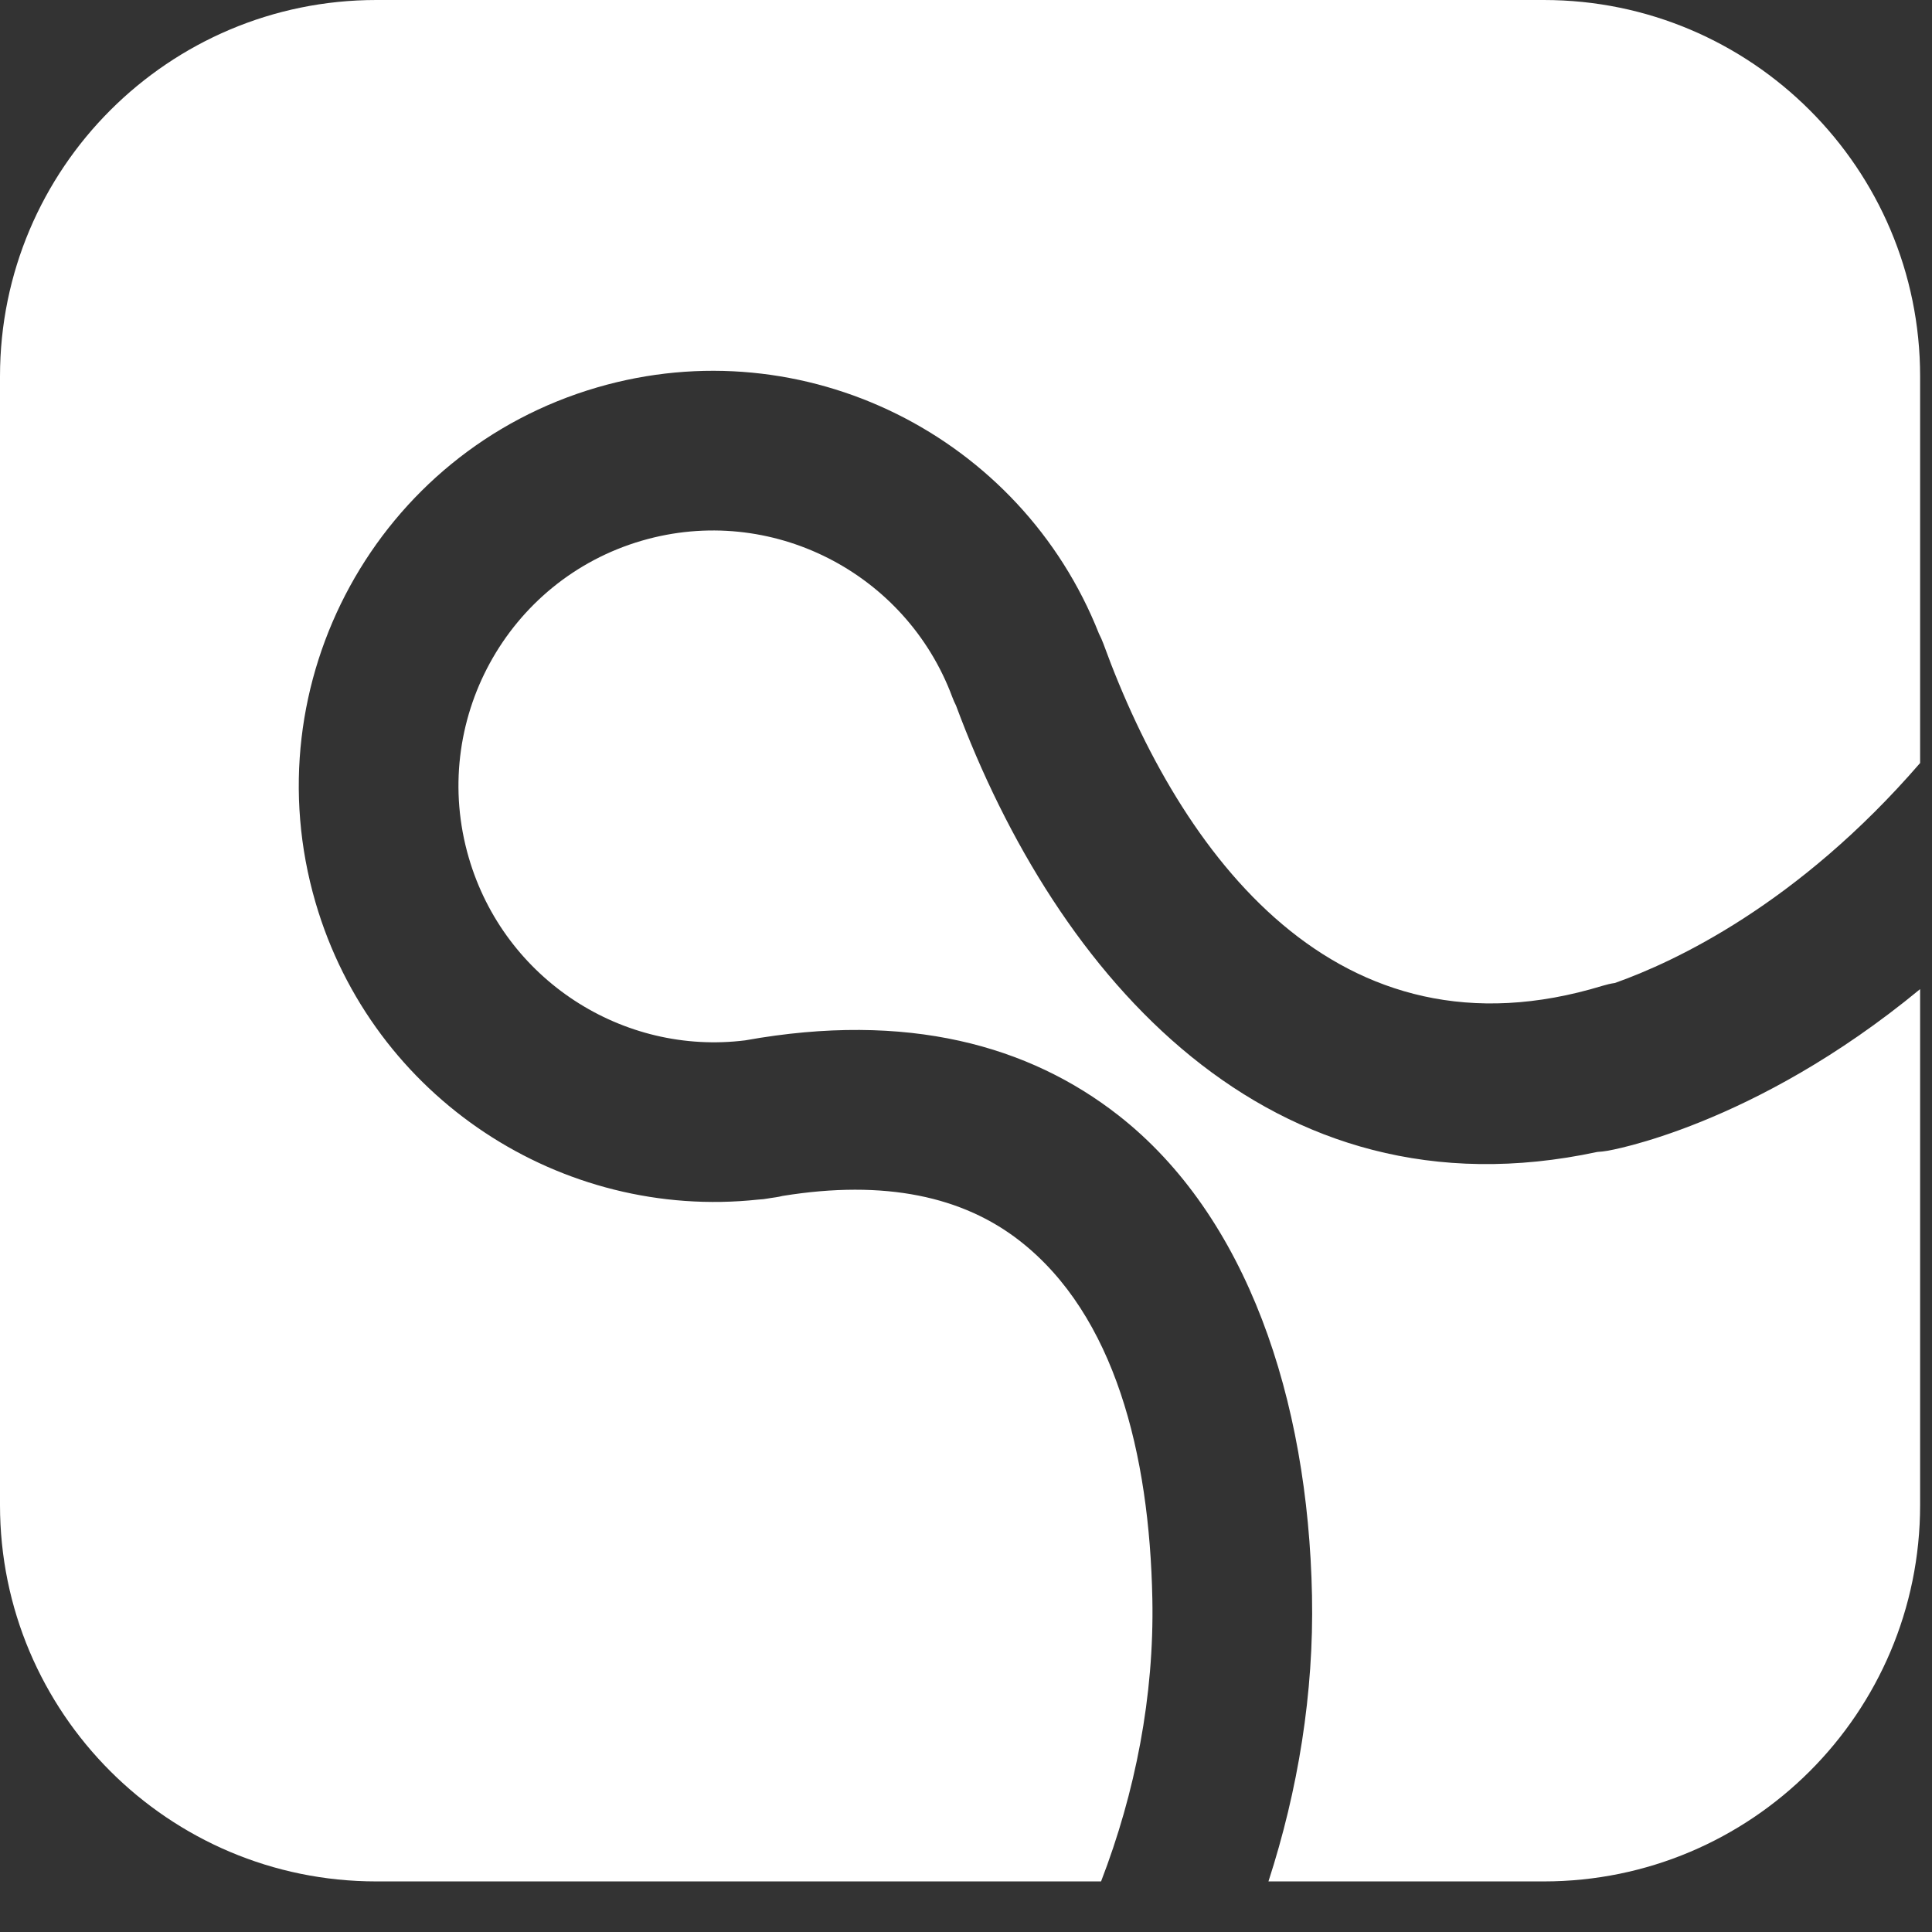 <svg width="33" height="33" viewBox="0 0 33 33" fill="none" xmlns="http://www.w3.org/2000/svg">
<rect x="0" y="0" width="33" height="33" fill="#333333" stroke="none"/>
<g clip-path="url(#clip0_1199_3678)">
<path fill-rule="evenodd" clip-rule="evenodd" d="M18.807 32.136H6.428C2.88 32.136 0 29.256 0 25.708V6.428C0 2.88 2.88 -0 6.428 -0H26.369C29.917 -0 32.797 2.88 32.797 6.428V13.033C30.704 15.454 28.592 16.433 27.584 16.79C27.514 16.8 27.445 16.816 27.376 16.837C22.845 18.221 20.161 14.608 18.846 10.993C18.824 10.934 18.799 10.878 18.771 10.824C17.44 7.452 13.738 5.586 10.201 6.617C6.45 7.71 4.292 11.651 5.389 15.414C6.366 18.767 9.601 20.85 12.948 20.49C13.01 20.487 13.073 20.48 13.136 20.468C13.142 20.467 13.147 20.466 13.152 20.465C13.184 20.46 13.216 20.456 13.248 20.451C13.289 20.445 13.329 20.437 13.369 20.427C15.117 20.144 16.451 20.438 17.421 21.197C19.042 22.464 19.634 24.834 19.683 27.311C19.716 28.965 19.392 30.621 18.807 32.136ZM32.797 16.895V25.708C32.797 29.256 29.917 32.136 26.369 32.136H21.666C22.172 30.576 22.443 28.921 22.41 27.257C22.343 23.893 21.301 20.769 19.101 19.049C17.583 17.862 15.505 17.271 12.729 17.77C10.643 18.031 8.616 16.738 8.007 14.65C7.332 12.335 8.656 9.908 10.964 9.235C13.167 8.593 15.473 9.78 16.265 11.904C16.283 11.954 16.305 12.003 16.329 12.05C18.049 16.679 21.678 20.877 27.283 19.676C27.341 19.673 27.399 19.666 27.457 19.656C27.457 19.656 29.942 19.252 32.797 16.895Z" fill="white"/>
</g>
<defs>
<clipPath id="clip0_1199_3678">
<rect width="33" height="32.168" fill="white"/>
</clipPath>
</defs>
</svg>
